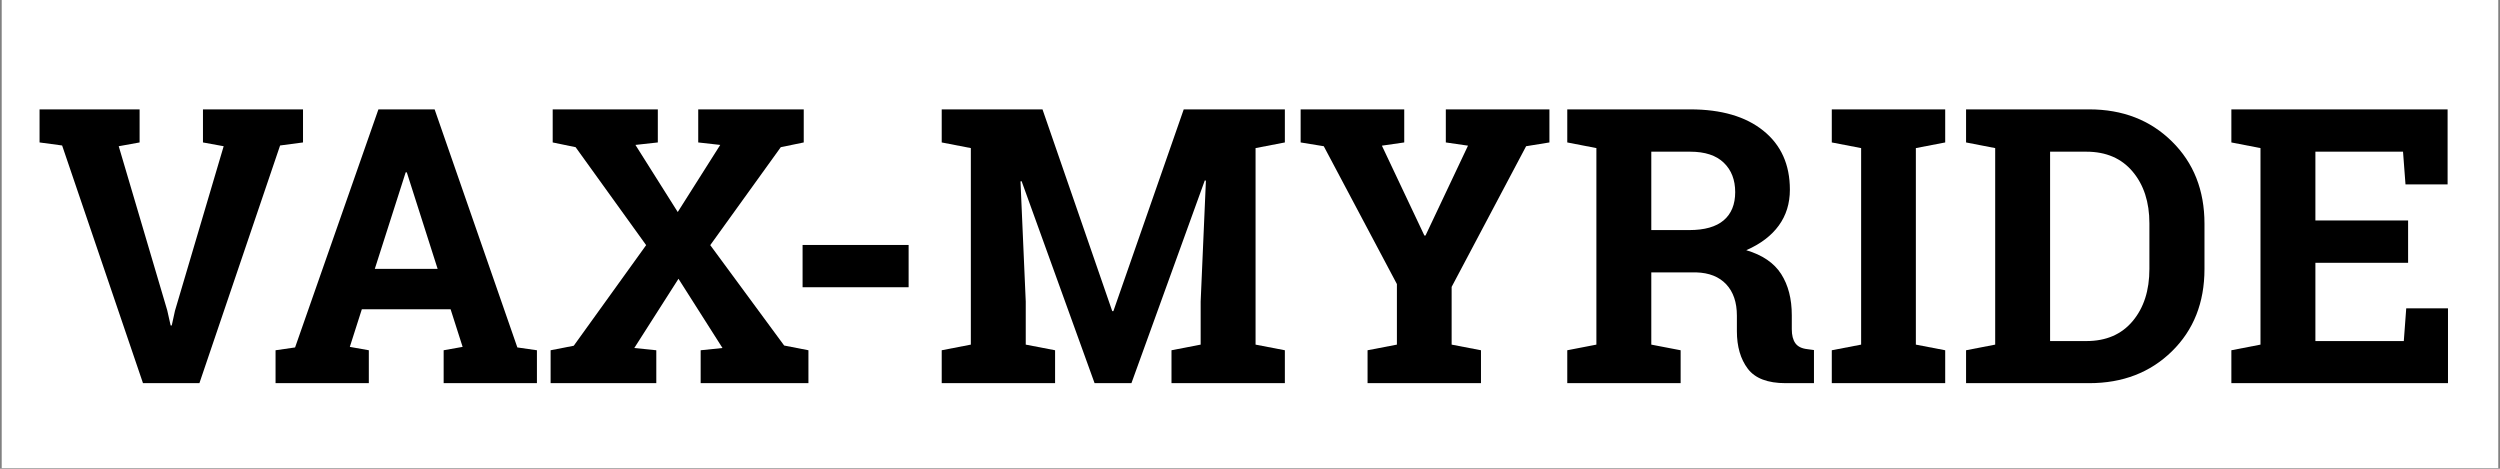 <svg version="1.0" preserveAspectRatio="xMidYMid meet" height="225" viewBox="0 0 900 168.75" zoomAndPan="magnify" width="1200" xmlns:xlink="http://www.w3.org/1999/xlink" xmlns="http://www.w3.org/2000/svg"><rect x="0" y="0" width="900" height="168.75" fill="#808080" stroke="none"/><defs><g></g><clipPath id="a32e58ed3c"><path clip-rule="nonzero" d="M 0.664 0 L 899.332 0 L 899.332 168.5 L 0.664 168.5 Z M 0.664 0"></path></clipPath><clipPath id="c0cd11ed2b"><path clip-rule="nonzero" d="M 11 0 L 889 0 L 889 168.5 L 11 168.5 Z M 11 0"></path></clipPath><clipPath id="cdbb192149"><rect height="169" y="0" width="878" x="0"></rect></clipPath></defs><g clip-path="url(#a32e58ed3c)"><path fill-rule="nonzero" fill-opacity="1" d="M 0.664 0 L 899.336 0 L 899.336 168.5 L 0.664 168.5 Z M 0.664 0" fill="#ffffff"></path><path fill-rule="nonzero" fill-opacity="1" d="M 0.664 0 L 899.336 0 L 899.336 168.5 L 0.664 168.5 Z M 0.664 0" fill="#ffffff"></path></g><g clip-path="url(#c0cd11ed2b)"><g transform="matrix(1, 0, 0, 1, 11, 0)"><g clip-path="url(#cdbb192149)"><g fill-opacity="1" fill="#ffffff"><g transform="translate(0.943, 137.937)"><g><path d="M 38.484 -85.707 L 30.969 -84.355 L 30.801 -85.293 L 31.715 -85.562 L 49.188 -26.438 L 50.414 -20.992 L 49.484 -20.781 L 49.484 -21.734 L 49.891 -21.734 L 49.891 -20.781 L 48.957 -20.984 L 50.117 -26.297 L 67.66 -85.562 L 68.574 -85.293 L 68.402 -84.355 L 60.172 -85.852 L 60.172 -99.512 L 98.09 -99.512 L 98.09 -85.809 L 89.004 -84.617 L 88.879 -85.562 L 89.781 -85.258 L 60.523 0.953 L 38.852 0.953 L 9.523 -85.258 L 10.426 -85.562 L 10.297 -84.617 L 1.348 -85.812 L 1.348 -99.512 L 39.266 -99.512 L 39.266 -85.848 Z M 38.145 -87.586 L 38.312 -86.645 L 37.359 -86.645 L 37.359 -98.559 L 38.312 -98.559 L 38.312 -97.605 L 2.301 -97.605 L 2.301 -98.559 L 3.254 -98.559 L 3.254 -86.645 L 2.301 -86.645 L 2.426 -87.59 L 11.137 -86.43 L 40.434 -0.309 L 39.531 0 L 39.531 -0.953 L 59.84 -0.953 L 59.84 0 L 58.938 -0.305 L 88.168 -86.43 L 97.016 -87.59 L 97.137 -86.645 L 96.184 -86.645 L 96.184 -98.559 L 97.137 -98.559 L 97.137 -97.605 L 61.125 -97.605 L 61.125 -98.559 L 62.078 -98.559 L 62.078 -86.645 L 61.125 -86.645 L 61.297 -87.582 L 69.789 -86.039 L 51.953 -25.789 L 51.039 -26.062 L 51.973 -25.859 L 50.656 -19.828 L 48.719 -19.828 L 47.336 -25.988 L 48.266 -26.195 L 47.352 -25.926 L 29.586 -86.043 Z M 38.145 -87.586"></path></g></g></g><g fill-opacity="1" fill="#ffffff"><g transform="translate(85.418, 137.937)"><g><path d="M 2.641 -12.789 L 9.68 -13.805 L 9.816 -12.863 L 8.914 -13.176 L 39.125 -99.512 L 60.723 -99.512 L 90.727 -13.176 L 89.828 -12.863 L 89.965 -13.805 L 97.82 -12.672 L 97.82 0.953 L 62.34 0.953 L 62.34 -12.645 L 69.961 -14.004 L 70.129 -13.066 L 69.223 -12.773 L 64.891 -26.312 L 65.797 -26.602 L 65.797 -25.648 L 33.848 -25.648 L 33.848 -26.602 L 34.754 -26.312 L 30.422 -12.773 L 29.516 -13.066 L 29.68 -14.004 L 37.305 -12.645 L 37.305 0.953 L 1.824 0.953 L 1.824 -12.672 Z M 2.91 -10.902 L 2.773 -11.848 L 3.727 -11.848 L 3.727 0 L 2.773 0 L 2.773 -0.953 L 36.352 -0.953 L 36.352 0 L 35.398 0 L 35.398 -11.848 L 36.352 -11.848 L 36.184 -10.906 L 28.273 -12.316 L 33.152 -27.555 L 66.492 -27.555 L 71.367 -12.316 L 63.461 -10.906 L 63.293 -11.848 L 64.246 -11.848 L 64.246 0 L 63.293 0 L 63.293 -0.953 L 96.867 -0.953 L 96.867 0 L 95.914 0 L 95.914 -11.848 L 96.867 -11.848 L 96.73 -10.902 L 89.117 -12 L 59.145 -98.246 L 60.043 -98.559 L 60.043 -97.605 L 39.805 -97.605 L 39.805 -98.559 L 40.703 -98.246 L 10.523 -12 Z M 38.516 -42.109 L 61.125 -42.109 L 61.125 -41.156 L 60.219 -40.867 L 49.117 -75.594 L 50.023 -75.883 L 50.023 -74.93 L 49.617 -74.93 L 49.617 -75.883 L 50.527 -75.594 L 39.426 -40.867 L 38.516 -41.156 Z M 37.211 -40.203 L 48.922 -76.836 L 50.719 -76.836 L 62.43 -40.203 Z M 37.211 -40.203"></path></g></g></g><g fill-opacity="1" fill="#ffffff"><g transform="translate(184.987, 137.937)"><g><path d="M 2.051 -12.781 L 10.379 -14.406 L 10.559 -13.473 L 9.785 -14.027 L 35.848 -50.242 L 36.621 -49.688 L 35.848 -49.129 L 10.465 -84.398 L 11.238 -84.953 L 11.047 -84.02 L 2.023 -85.867 L 2.023 -99.512 L 41.773 -99.512 L 41.773 -85.793 L 32.867 -84.82 L 32.762 -85.766 L 33.57 -86.273 L 48.801 -62.109 L 47.992 -61.602 L 47.188 -62.109 L 62.488 -86.277 L 63.293 -85.766 L 63.188 -84.82 L 54.418 -85.793 L 54.418 -99.512 L 94.301 -99.512 L 94.301 -85.867 L 85.281 -84.02 L 85.09 -84.953 L 85.863 -84.398 L 60.477 -49.129 L 59.703 -49.688 L 60.473 -50.25 L 87.074 -14.102 L 86.309 -13.539 L 86.488 -14.473 L 95.992 -12.633 L 95.992 0.953 L 55.301 0.953 L 55.301 -12.707 L 64.008 -13.605 L 64.105 -12.66 L 63.301 -12.148 L 47.461 -37.059 L 48.266 -37.57 L 49.066 -37.055 L 33.16 -12.145 L 32.355 -12.66 L 32.453 -13.605 L 41.23 -12.707 L 41.23 0.953 L 1.281 0.953 L 1.281 -12.633 Z M 2.418 -10.91 L 2.234 -11.848 L 3.188 -11.848 L 3.188 0 L 2.234 0 L 2.234 -0.953 L 40.277 -0.953 L 40.277 0 L 39.324 0 L 39.324 -11.848 L 40.277 -11.848 L 40.18 -10.898 L 30.723 -11.867 L 48.266 -39.344 L 65.734 -11.867 L 56.352 -10.898 L 56.254 -11.848 L 57.207 -11.848 L 57.207 0 L 56.254 0 L 56.254 -0.953 L 95.039 -0.953 L 95.039 0 L 94.086 0 L 94.086 -11.848 L 95.039 -11.848 L 94.859 -10.91 L 85.762 -12.672 L 58.527 -49.68 L 84.531 -85.812 L 93.156 -87.578 L 93.348 -86.645 L 92.395 -86.645 L 92.395 -98.559 L 93.348 -98.559 L 93.348 -97.605 L 55.371 -97.605 L 55.371 -98.559 L 56.324 -98.559 L 56.324 -86.645 L 55.371 -86.645 L 55.477 -87.594 L 64.914 -86.547 L 47.992 -59.816 L 31.145 -86.547 L 40.715 -87.594 L 40.82 -86.645 L 39.867 -86.645 L 39.867 -98.559 L 40.82 -98.559 L 40.82 -97.605 L 2.977 -97.605 L 2.977 -98.559 L 3.93 -98.559 L 3.93 -86.645 L 2.977 -86.645 L 3.168 -87.578 L 11.793 -85.812 L 37.797 -49.688 L 11.113 -12.609 Z M 2.418 -10.91"></path></g></g></g><g fill-opacity="1" fill="#ffffff"><g transform="translate(269.055, 137.937)"><g><path d="M 7.914 -50.707 L 48 -50.707 L 48 -33.57 L 7.914 -33.57 Z M 9.82 -48.801 L 9.82 -35.477 L 46.094 -35.477 L 46.094 -48.801 Z M 9.82 -48.801"></path></g></g></g><g fill-opacity="1" fill="#ffffff"><g transform="translate(324.221, 137.937)"><g><path d="M 98.742 -71.965 L 98.336 -72.031 L 98.492 -72.973 L 99.387 -72.648 L 72.762 0.953 L 58.156 0.953 L 31.664 -72.379 L 32.559 -72.703 L 32.715 -71.762 L 32.309 -71.695 L 32.152 -72.633 L 33.105 -72.676 L 35.004 -29.398 L 35.004 -13.875 L 34.051 -13.875 L 34.23 -14.812 L 45.562 -12.633 L 45.562 0.953 L 2.836 0.953 L 2.836 -12.633 L 14.102 -14.812 L 14.281 -13.875 L 13.328 -13.875 L 13.328 -84.617 L 14.281 -84.617 L 14.102 -83.68 L 2.836 -85.859 L 2.836 -99.512 L 40.754 -99.512 L 66.09 -26.238 L 65.188 -25.926 L 65.188 -26.879 L 65.594 -26.879 L 65.594 -25.926 L 64.695 -26.238 L 90.234 -99.512 L 128.281 -99.512 L 128.281 -85.859 L 116.949 -83.68 L 116.77 -84.617 L 117.723 -84.617 L 117.723 -13.875 L 116.77 -13.875 L 116.949 -14.812 L 128.281 -12.633 L 128.281 0.953 L 85.559 0.953 L 85.559 -12.633 L 96.82 -14.812 L 97.004 -13.875 L 96.051 -13.875 L 96.051 -29.398 L 97.945 -72.945 L 98.898 -72.906 Z M 99.887 -73.707 L 97.957 -29.336 L 97.004 -29.379 L 97.957 -29.379 L 97.957 -13.09 L 86.691 -10.91 L 86.512 -11.848 L 87.465 -11.848 L 87.465 0 L 86.512 0 L 86.512 -0.953 L 127.328 -0.953 L 127.328 0 L 126.375 0 L 126.375 -11.848 L 127.328 -11.848 L 127.148 -10.91 L 115.816 -13.09 L 115.816 -85.402 L 127.148 -87.582 L 127.328 -86.645 L 126.375 -86.645 L 126.375 -98.559 L 127.328 -98.559 L 127.328 -97.605 L 90.91 -97.605 L 90.91 -98.559 L 91.812 -98.246 L 66.27 -24.973 L 64.508 -24.973 L 39.172 -98.25 L 40.074 -98.559 L 40.074 -97.605 L 3.789 -97.605 L 3.789 -98.559 L 4.742 -98.559 L 4.742 -86.645 L 3.789 -86.645 L 3.973 -87.582 L 15.234 -85.402 L 15.234 -13.09 L 3.973 -10.91 L 3.789 -11.848 L 4.742 -11.848 L 4.742 0 L 3.789 0 L 3.789 -0.953 L 44.609 -0.953 L 44.609 0 L 43.656 0 L 43.656 -11.848 L 44.609 -11.848 L 44.43 -10.91 L 33.098 -13.09 L 33.098 -29.379 L 34.051 -29.379 L 33.098 -29.336 L 31.164 -73.434 L 33.188 -73.773 L 59.723 -0.324 L 58.824 0 L 58.824 -0.953 L 72.094 -0.953 L 72.094 0 L 71.195 -0.324 L 97.867 -74.043 L 99.055 -73.844 Z M 99.887 -73.707"></path></g></g></g><g fill-opacity="1" fill="#ffffff"><g transform="translate(454.792, 137.937)"><g><path d="M 39.871 -85.703 L 31.816 -84.551 L 31.68 -85.496 L 32.543 -85.902 L 47.84 -53.547 L 46.977 -53.137 L 46.977 -54.09 L 47.383 -54.09 L 47.383 -53.137 L 46.523 -53.547 L 61.82 -85.902 L 62.684 -85.496 L 62.547 -84.551 L 53.742 -85.82 L 53.742 -99.512 L 92.945 -99.512 L 92.945 -85.836 L 83.75 -84.352 L 83.602 -85.293 L 84.441 -84.848 L 57.637 -34.211 L 56.793 -34.66 L 57.746 -34.66 L 57.746 -13.875 L 56.793 -13.875 L 56.973 -14.812 L 68.309 -12.633 L 68.309 0.953 L 25.582 0.953 L 25.582 -12.633 L 36.914 -14.812 L 37.094 -13.875 L 36.141 -13.875 L 36.141 -35.676 L 37.094 -35.676 L 36.254 -35.227 L 9.922 -84.844 L 10.762 -85.293 L 10.609 -84.352 L 1.484 -85.836 L 1.484 -99.512 L 40.688 -99.512 L 40.688 -85.82 Z M 39.602 -87.59 L 39.734 -86.645 L 38.781 -86.645 L 38.781 -98.559 L 39.734 -98.559 L 39.734 -97.605 L 2.438 -97.605 L 2.438 -98.559 L 3.391 -98.559 L 3.391 -86.645 L 2.438 -86.645 L 2.59 -87.586 L 11.383 -86.156 L 38.047 -35.91 L 38.047 -13.09 L 26.715 -10.91 L 26.535 -11.848 L 27.488 -11.848 L 27.488 0 L 26.535 0 L 26.535 -0.953 L 67.355 -0.953 L 67.355 0 L 66.402 0 L 66.402 -11.848 L 67.355 -11.848 L 67.176 -10.91 L 55.84 -13.09 L 55.84 -34.895 L 82.98 -86.156 L 91.844 -87.586 L 91.992 -86.645 L 91.039 -86.645 L 91.039 -98.559 L 91.992 -98.559 L 91.992 -97.605 L 54.695 -97.605 L 54.695 -98.559 L 55.648 -98.559 L 55.648 -86.645 L 54.695 -86.645 L 54.832 -87.59 L 64.098 -86.254 L 47.988 -52.184 L 46.375 -52.184 L 30.266 -86.258 Z M 39.602 -87.59"></path></g></g></g><g fill-opacity="1" fill="#ffffff"><g transform="translate(549.42, 137.937)"><g><path d="M 48.062 -99.512 C 59.477 -99.512 68.453 -96.883 74.992 -91.621 C 81.59 -86.305 84.891 -78.984 84.891 -69.656 C 84.891 -64.484 83.5 -59.988 80.715 -56.164 C 77.953 -52.371 73.918 -49.312 68.617 -46.984 L 68.234 -47.859 L 68.504 -48.773 C 74.555 -46.992 78.918 -44.004 81.594 -39.809 C 84.242 -35.656 85.57 -30.535 85.57 -24.438 L 85.57 -19.426 C 85.57 -17.465 85.938 -15.969 86.676 -14.941 C 87.371 -13.973 88.57 -13.395 90.273 -13.199 L 90.285 -13.199 L 93.555 -12.742 L 93.555 0.953 L 82.383 0.953 C 75.609 0.953 70.82 -0.91 68.016 -4.641 C 65.27 -8.285 63.895 -12.965 63.895 -18.684 L 63.895 -24.301 C 63.895 -28.836 62.707 -32.375 60.328 -34.922 C 57.961 -37.457 54.582 -38.789 50.199 -38.918 L 50.227 -39.871 L 50.227 -38.918 L 34.051 -38.918 L 34.051 -39.871 L 35.004 -39.871 L 35.004 -13.875 L 34.051 -13.875 L 34.23 -14.812 L 45.562 -12.633 L 45.562 0.953 L 2.836 0.953 L 2.836 -12.633 L 14.102 -14.812 L 14.281 -13.875 L 13.328 -13.875 L 13.328 -84.617 L 14.281 -84.617 L 14.102 -83.68 L 2.836 -85.859 L 2.836 -99.512 Z M 48.062 -97.605 L 3.789 -97.605 L 3.789 -98.559 L 4.742 -98.559 L 4.742 -86.645 L 3.789 -86.645 L 3.973 -87.582 L 15.234 -85.402 L 15.234 -13.09 L 3.973 -10.91 L 3.789 -11.848 L 4.742 -11.848 L 4.742 0 L 3.789 0 L 3.789 -0.953 L 44.609 -0.953 L 44.609 0 L 43.656 0 L 43.656 -11.848 L 44.609 -11.848 L 44.43 -10.91 L 33.098 -13.09 L 33.098 -40.824 L 50.254 -40.824 C 55.168 -40.68 58.992 -39.148 61.723 -36.223 C 64.441 -33.309 65.801 -29.336 65.801 -24.301 L 65.801 -18.684 C 65.801 -13.391 67.047 -9.09 69.535 -5.785 C 71.965 -2.562 76.246 -0.953 82.383 -0.953 L 92.602 -0.953 L 92.602 0 L 91.648 0 L 91.648 -11.914 L 92.602 -11.914 L 92.473 -10.969 L 90.035 -11.309 L 90.168 -12.254 L 90.059 -11.305 C 87.793 -11.562 86.148 -12.402 85.125 -13.828 C 84.152 -15.191 83.664 -17.059 83.664 -19.426 L 83.664 -24.438 C 83.664 -30.164 82.438 -34.945 79.988 -38.781 C 77.566 -42.574 73.559 -45.297 67.965 -46.945 L 65.461 -47.684 L 67.852 -48.73 C 72.84 -50.918 76.613 -53.77 79.176 -57.289 C 81.715 -60.777 82.984 -64.898 82.984 -69.656 C 82.984 -78.375 79.922 -85.203 73.797 -90.133 C 67.609 -95.117 59.031 -97.605 48.062 -97.605 Z M 34.051 -56.055 L 47.723 -56.055 C 52.996 -56.055 56.918 -57.152 59.492 -59.348 C 62.023 -61.504 63.285 -64.645 63.285 -68.773 C 63.285 -72.93 62.02 -76.23 59.48 -78.684 C 56.938 -81.145 53.129 -82.375 48.062 -82.375 L 34.051 -82.375 L 34.051 -83.328 L 35.004 -83.328 L 35.004 -55.102 L 34.051 -55.102 Z M 33.098 -54.148 L 33.098 -84.281 L 48.062 -84.281 C 53.645 -84.281 57.891 -82.871 60.809 -80.055 C 63.73 -77.227 65.191 -73.469 65.191 -68.773 C 65.191 -64.059 63.707 -60.434 60.73 -57.895 C 57.797 -55.398 53.461 -54.148 47.723 -54.148 Z M 33.098 -54.148"></path></g></g></g><g fill-opacity="1" fill="#ffffff"><g transform="translate(644.725, 137.937)"><g><path d="M 2.77 -86.645 L 2.77 -99.512 L 45.496 -99.512 L 45.496 -85.859 L 34.16 -83.68 L 33.98 -84.617 L 34.934 -84.617 L 34.934 -13.875 L 33.98 -13.875 L 34.16 -14.812 L 45.496 -12.633 L 45.496 0.953 L 2.77 0.953 L 2.77 -12.633 L 14.102 -14.812 L 14.281 -13.875 L 13.328 -13.875 L 13.328 -84.617 L 14.281 -84.617 L 14.102 -83.68 L 2.77 -85.859 Z M 4.676 -86.645 L 3.723 -86.645 L 3.902 -87.582 L 15.234 -85.402 L 15.234 -13.09 L 3.902 -10.91 L 3.723 -11.848 L 4.676 -11.848 L 4.676 0 L 3.723 0 L 3.723 -0.953 L 44.543 -0.953 L 44.543 0 L 43.59 0 L 43.59 -11.848 L 44.543 -11.848 L 44.363 -10.91 L 33.027 -13.09 L 33.027 -85.402 L 44.363 -87.582 L 44.543 -86.645 L 43.59 -86.645 L 43.59 -98.559 L 44.543 -98.559 L 44.543 -97.605 L 3.723 -97.605 L 3.723 -98.559 L 4.676 -98.559 Z M 4.676 -86.645"></path></g></g></g><g fill-opacity="1" fill="#ffffff"><g transform="translate(692.986, 137.937)"><g><path d="M 48.129 -99.512 C 60.438 -99.512 70.59 -95.574 78.582 -87.699 C 86.578 -79.816 90.578 -69.719 90.578 -57.402 L 90.578 -41.09 C 90.578 -28.727 86.578 -18.629 78.582 -10.793 C 70.59 -2.961 60.438 0.953 48.129 0.953 L 2.836 0.953 L 2.836 -12.633 L 14.102 -14.812 L 14.281 -13.875 L 13.328 -13.875 L 13.328 -84.617 L 14.281 -84.617 L 14.102 -83.68 L 2.836 -85.859 L 2.836 -99.512 Z M 48.129 -97.605 L 3.789 -97.605 L 3.789 -98.559 L 4.742 -98.559 L 4.742 -86.645 L 3.789 -86.645 L 3.973 -87.582 L 15.234 -85.402 L 15.234 -13.09 L 3.973 -10.91 L 3.789 -11.848 L 4.742 -11.848 L 4.742 0 L 3.789 0 L 3.789 -0.953 L 48.129 -0.953 C 59.918 -0.953 69.625 -4.688 77.246 -12.156 C 84.863 -19.617 88.672 -29.262 88.672 -41.09 L 88.672 -57.402 C 88.672 -69.188 84.863 -78.832 77.246 -86.34 C 69.625 -93.852 59.918 -97.605 48.129 -97.605 Z M 35.004 -83.328 L 35.004 -15.164 L 34.051 -15.164 L 34.051 -16.117 L 47.113 -16.117 C 53.902 -16.117 59.211 -18.395 63.035 -22.953 C 66.902 -27.559 68.836 -33.605 68.836 -41.09 L 68.836 -57.539 C 68.836 -64.934 66.902 -70.934 63.035 -75.539 C 59.211 -80.098 53.902 -82.375 47.113 -82.375 L 34.051 -82.375 L 34.051 -83.328 Z M 33.098 -84.281 L 47.113 -84.281 C 54.496 -84.281 60.289 -81.777 64.496 -76.766 C 68.66 -71.805 70.742 -65.398 70.742 -57.539 L 70.742 -41.09 C 70.742 -33.141 68.66 -26.688 64.496 -21.727 C 60.289 -16.715 54.496 -14.211 47.113 -14.211 L 33.098 -14.211 Z M 33.098 -84.281"></path></g></g></g><g fill-opacity="1" fill="#ffffff"><g transform="translate(788.495, 137.937)"><g><path d="M 67.422 -42.371 L 34.051 -42.371 L 34.051 -43.324 L 35.004 -43.324 L 35.004 -15.164 L 34.051 -15.164 L 34.051 -16.117 L 65.863 -16.117 L 65.863 -15.164 L 64.914 -15.234 L 65.859 -27.895 L 82.727 -27.895 L 82.727 0.953 L 2.836 0.953 L 2.836 -12.633 L 14.102 -14.812 L 14.281 -13.875 L 13.328 -13.875 L 13.328 -84.617 L 14.281 -84.617 L 14.102 -83.68 L 2.836 -85.859 L 2.836 -99.512 L 82.59 -99.512 L 82.59 -70.598 L 65.59 -70.598 L 64.645 -83.258 L 65.594 -83.328 L 65.594 -82.375 L 34.051 -82.375 L 34.051 -83.328 L 35.004 -83.328 L 35.004 -58.555 L 34.051 -58.555 L 34.051 -59.508 L 68.375 -59.508 L 68.375 -42.371 Z M 67.422 -44.277 L 67.422 -43.324 L 66.469 -43.324 L 66.469 -58.555 L 67.422 -58.555 L 67.422 -57.602 L 33.098 -57.602 L 33.098 -84.281 L 66.477 -84.281 L 67.426 -71.621 L 66.473 -71.551 L 66.473 -72.504 L 81.637 -72.504 L 81.637 -71.551 L 80.684 -71.551 L 80.684 -98.559 L 81.637 -98.559 L 81.637 -97.605 L 3.789 -97.605 L 3.789 -98.559 L 4.742 -98.559 L 4.742 -86.645 L 3.789 -86.645 L 3.973 -87.582 L 15.234 -85.402 L 15.234 -13.09 L 3.973 -10.91 L 3.789 -11.848 L 4.742 -11.848 L 4.742 0 L 3.789 0 L 3.789 -0.953 L 81.773 -0.953 L 81.773 0 L 80.82 0 L 80.82 -26.941 L 81.773 -26.941 L 81.773 -25.988 L 66.746 -25.988 L 66.746 -26.941 L 67.695 -26.871 L 66.75 -14.211 L 33.098 -14.211 L 33.098 -44.277 Z M 67.422 -44.277"></path></g></g></g><g fill-opacity="1" fill="#000000"><g transform="translate(0.943, 137.937)"><g><path d="M 38.312 -86.656 L 30.797 -85.297 L 48.266 -26.203 L 49.484 -20.781 L 49.891 -20.781 L 51.047 -26.062 L 68.578 -85.297 L 61.125 -86.656 L 61.125 -98.562 L 97.141 -98.562 L 97.141 -86.656 L 88.891 -85.562 L 59.844 0 L 39.531 0 L 10.422 -85.562 L 2.297 -86.656 L 2.297 -98.562 L 38.312 -98.562 Z M 38.312 -86.656"></path></g></g></g><g fill-opacity="1" fill="#000000"><g transform="translate(85.418, 137.937)"><g><path d="M 2.781 -11.844 L 9.812 -12.859 L 39.812 -98.562 L 60.047 -98.562 L 89.828 -12.859 L 96.875 -11.844 L 96.875 0 L 63.297 0 L 63.297 -11.844 L 70.125 -13.062 L 65.797 -26.609 L 33.844 -26.609 L 29.516 -13.062 L 36.359 -11.844 L 36.359 0 L 2.781 0 Z M 38.516 -41.156 L 61.125 -41.156 L 50.031 -75.891 L 49.625 -75.891 Z M 38.516 -41.156"></path></g></g></g><g fill-opacity="1" fill="#000000"><g transform="translate(184.987, 137.937)"><g><path d="M 2.234 -11.844 L 10.562 -13.469 L 36.625 -49.688 L 11.234 -84.953 L 2.984 -86.656 L 2.984 -98.562 L 40.828 -98.562 L 40.828 -86.656 L 32.766 -85.766 L 48 -61.609 L 63.297 -85.766 L 55.375 -86.656 L 55.375 -98.562 L 93.359 -98.562 L 93.359 -86.656 L 85.094 -84.953 L 59.703 -49.688 L 86.312 -13.547 L 95.047 -11.844 L 95.047 0 L 56.25 0 L 56.25 -11.844 L 64.109 -12.656 L 48.266 -37.578 L 32.359 -12.656 L 40.281 -11.844 L 40.281 0 L 2.234 0 Z M 2.234 -11.844"></path></g></g></g><g fill-opacity="1" fill="#000000"><g transform="translate(269.055, 137.937)"><g><path d="M 47.047 -34.531 L 8.875 -34.531 L 8.875 -49.75 L 47.047 -49.75 Z M 47.047 -34.531"></path></g></g></g><g fill-opacity="1" fill="#000000"><g transform="translate(324.221, 137.937)"><g><path d="M 98.906 -72.906 L 98.5 -72.969 L 72.094 0 L 58.828 0 L 32.562 -72.703 L 32.156 -72.641 L 34.047 -29.375 L 34.047 -13.875 L 44.609 -11.844 L 44.609 0 L 3.797 0 L 3.797 -11.844 L 14.281 -13.875 L 14.281 -84.625 L 3.797 -86.656 L 3.797 -98.562 L 40.078 -98.562 L 65.188 -25.922 L 65.594 -25.922 L 90.922 -98.562 L 127.328 -98.562 L 127.328 -86.656 L 116.781 -84.625 L 116.781 -13.875 L 127.328 -11.844 L 127.328 0 L 86.516 0 L 86.516 -11.844 L 97.016 -13.875 L 97.016 -29.375 Z M 98.906 -72.906"></path></g></g></g><g fill-opacity="1" fill="#000000"><g transform="translate(454.792, 137.937)"><g><path d="M 39.734 -86.656 L 31.688 -85.5 L 46.984 -53.141 L 47.391 -53.141 L 62.688 -85.5 L 54.703 -86.656 L 54.703 -98.562 L 92 -98.562 L 92 -86.656 L 83.609 -85.297 L 56.797 -34.656 L 56.797 -13.875 L 67.359 -11.844 L 67.359 0 L 26.531 0 L 26.531 -11.844 L 37.094 -13.875 L 37.094 -35.672 L 10.766 -85.297 L 2.438 -86.656 L 2.438 -98.562 L 39.734 -98.562 Z M 39.734 -86.656"></path></g></g></g><g fill-opacity="1" fill="#000000"><g transform="translate(549.42, 137.937)"><g><path d="M 48.062 -98.562 C 59.258 -98.562 68.035 -96 74.391 -90.875 C 80.754 -85.758 83.938 -78.688 83.938 -69.656 C 83.938 -64.695 82.602 -60.391 79.938 -56.734 C 77.281 -53.078 73.379 -50.117 68.234 -47.859 C 74.055 -46.141 78.242 -43.285 80.797 -39.297 C 83.348 -35.305 84.625 -30.352 84.625 -24.438 L 84.625 -19.422 C 84.625 -17.254 85.051 -15.57 85.906 -14.375 C 86.758 -13.188 88.18 -12.477 90.172 -12.25 L 92.609 -11.922 L 92.609 0 L 82.391 0 C 75.93 0 71.395 -1.734 68.781 -5.203 C 66.164 -8.68 64.859 -13.176 64.859 -18.688 L 64.859 -24.297 C 64.859 -29.086 63.582 -32.848 61.031 -35.578 C 58.477 -38.305 54.879 -39.738 50.234 -39.875 L 34.047 -39.875 L 34.047 -13.875 L 44.609 -11.844 L 44.609 0 L 3.797 0 L 3.797 -11.844 L 14.281 -13.875 L 14.281 -84.625 L 3.797 -86.656 L 3.797 -98.562 Z M 34.047 -55.109 L 47.719 -55.109 C 53.227 -55.109 57.359 -56.281 60.109 -58.625 C 62.867 -60.969 64.25 -64.352 64.25 -68.781 C 64.25 -73.195 62.879 -76.723 60.141 -79.359 C 57.41 -82.004 53.383 -83.328 48.062 -83.328 L 34.047 -83.328 Z M 34.047 -55.109"></path></g></g></g><g fill-opacity="1" fill="#000000"><g transform="translate(644.725, 137.937)"><g><path d="M 3.719 -86.656 L 3.719 -98.562 L 44.547 -98.562 L 44.547 -86.656 L 33.984 -84.625 L 33.984 -13.875 L 44.547 -11.844 L 44.547 0 L 3.719 0 L 3.719 -11.844 L 14.281 -13.875 L 14.281 -84.625 Z M 3.719 -86.656"></path></g></g></g><g fill-opacity="1" fill="#000000"><g transform="translate(692.986, 137.937)"><g><path d="M 48.125 -98.562 C 60.176 -98.562 70.102 -94.711 77.906 -87.016 C 85.719 -79.328 89.625 -69.457 89.625 -57.406 L 89.625 -41.094 C 89.625 -29 85.719 -19.125 77.906 -11.469 C 70.102 -3.82 60.176 0 48.125 0 L 3.797 0 L 3.797 -11.844 L 14.281 -13.875 L 14.281 -84.625 L 3.797 -86.656 L 3.797 -98.562 Z M 34.047 -83.328 L 34.047 -15.156 L 47.109 -15.156 C 54.203 -15.156 59.754 -17.547 63.766 -22.328 C 67.785 -27.117 69.797 -33.375 69.797 -41.094 L 69.797 -57.547 C 69.797 -65.172 67.785 -71.375 63.766 -76.156 C 59.754 -80.938 54.203 -83.328 47.109 -83.328 Z M 34.047 -83.328"></path></g></g></g><g fill-opacity="1" fill="#000000"><g transform="translate(788.495, 137.937)"><g><path d="M 67.422 -43.328 L 34.047 -43.328 L 34.047 -15.156 L 65.875 -15.156 L 66.75 -26.938 L 81.781 -26.938 L 81.781 0 L 3.797 0 L 3.797 -11.844 L 14.281 -13.875 L 14.281 -84.625 L 3.797 -86.656 L 3.797 -98.562 L 81.641 -98.562 L 81.641 -71.547 L 66.484 -71.547 L 65.594 -83.328 L 34.047 -83.328 L 34.047 -58.562 L 67.422 -58.562 Z M 67.422 -43.328"></path></g></g></g></g></g></g></svg>